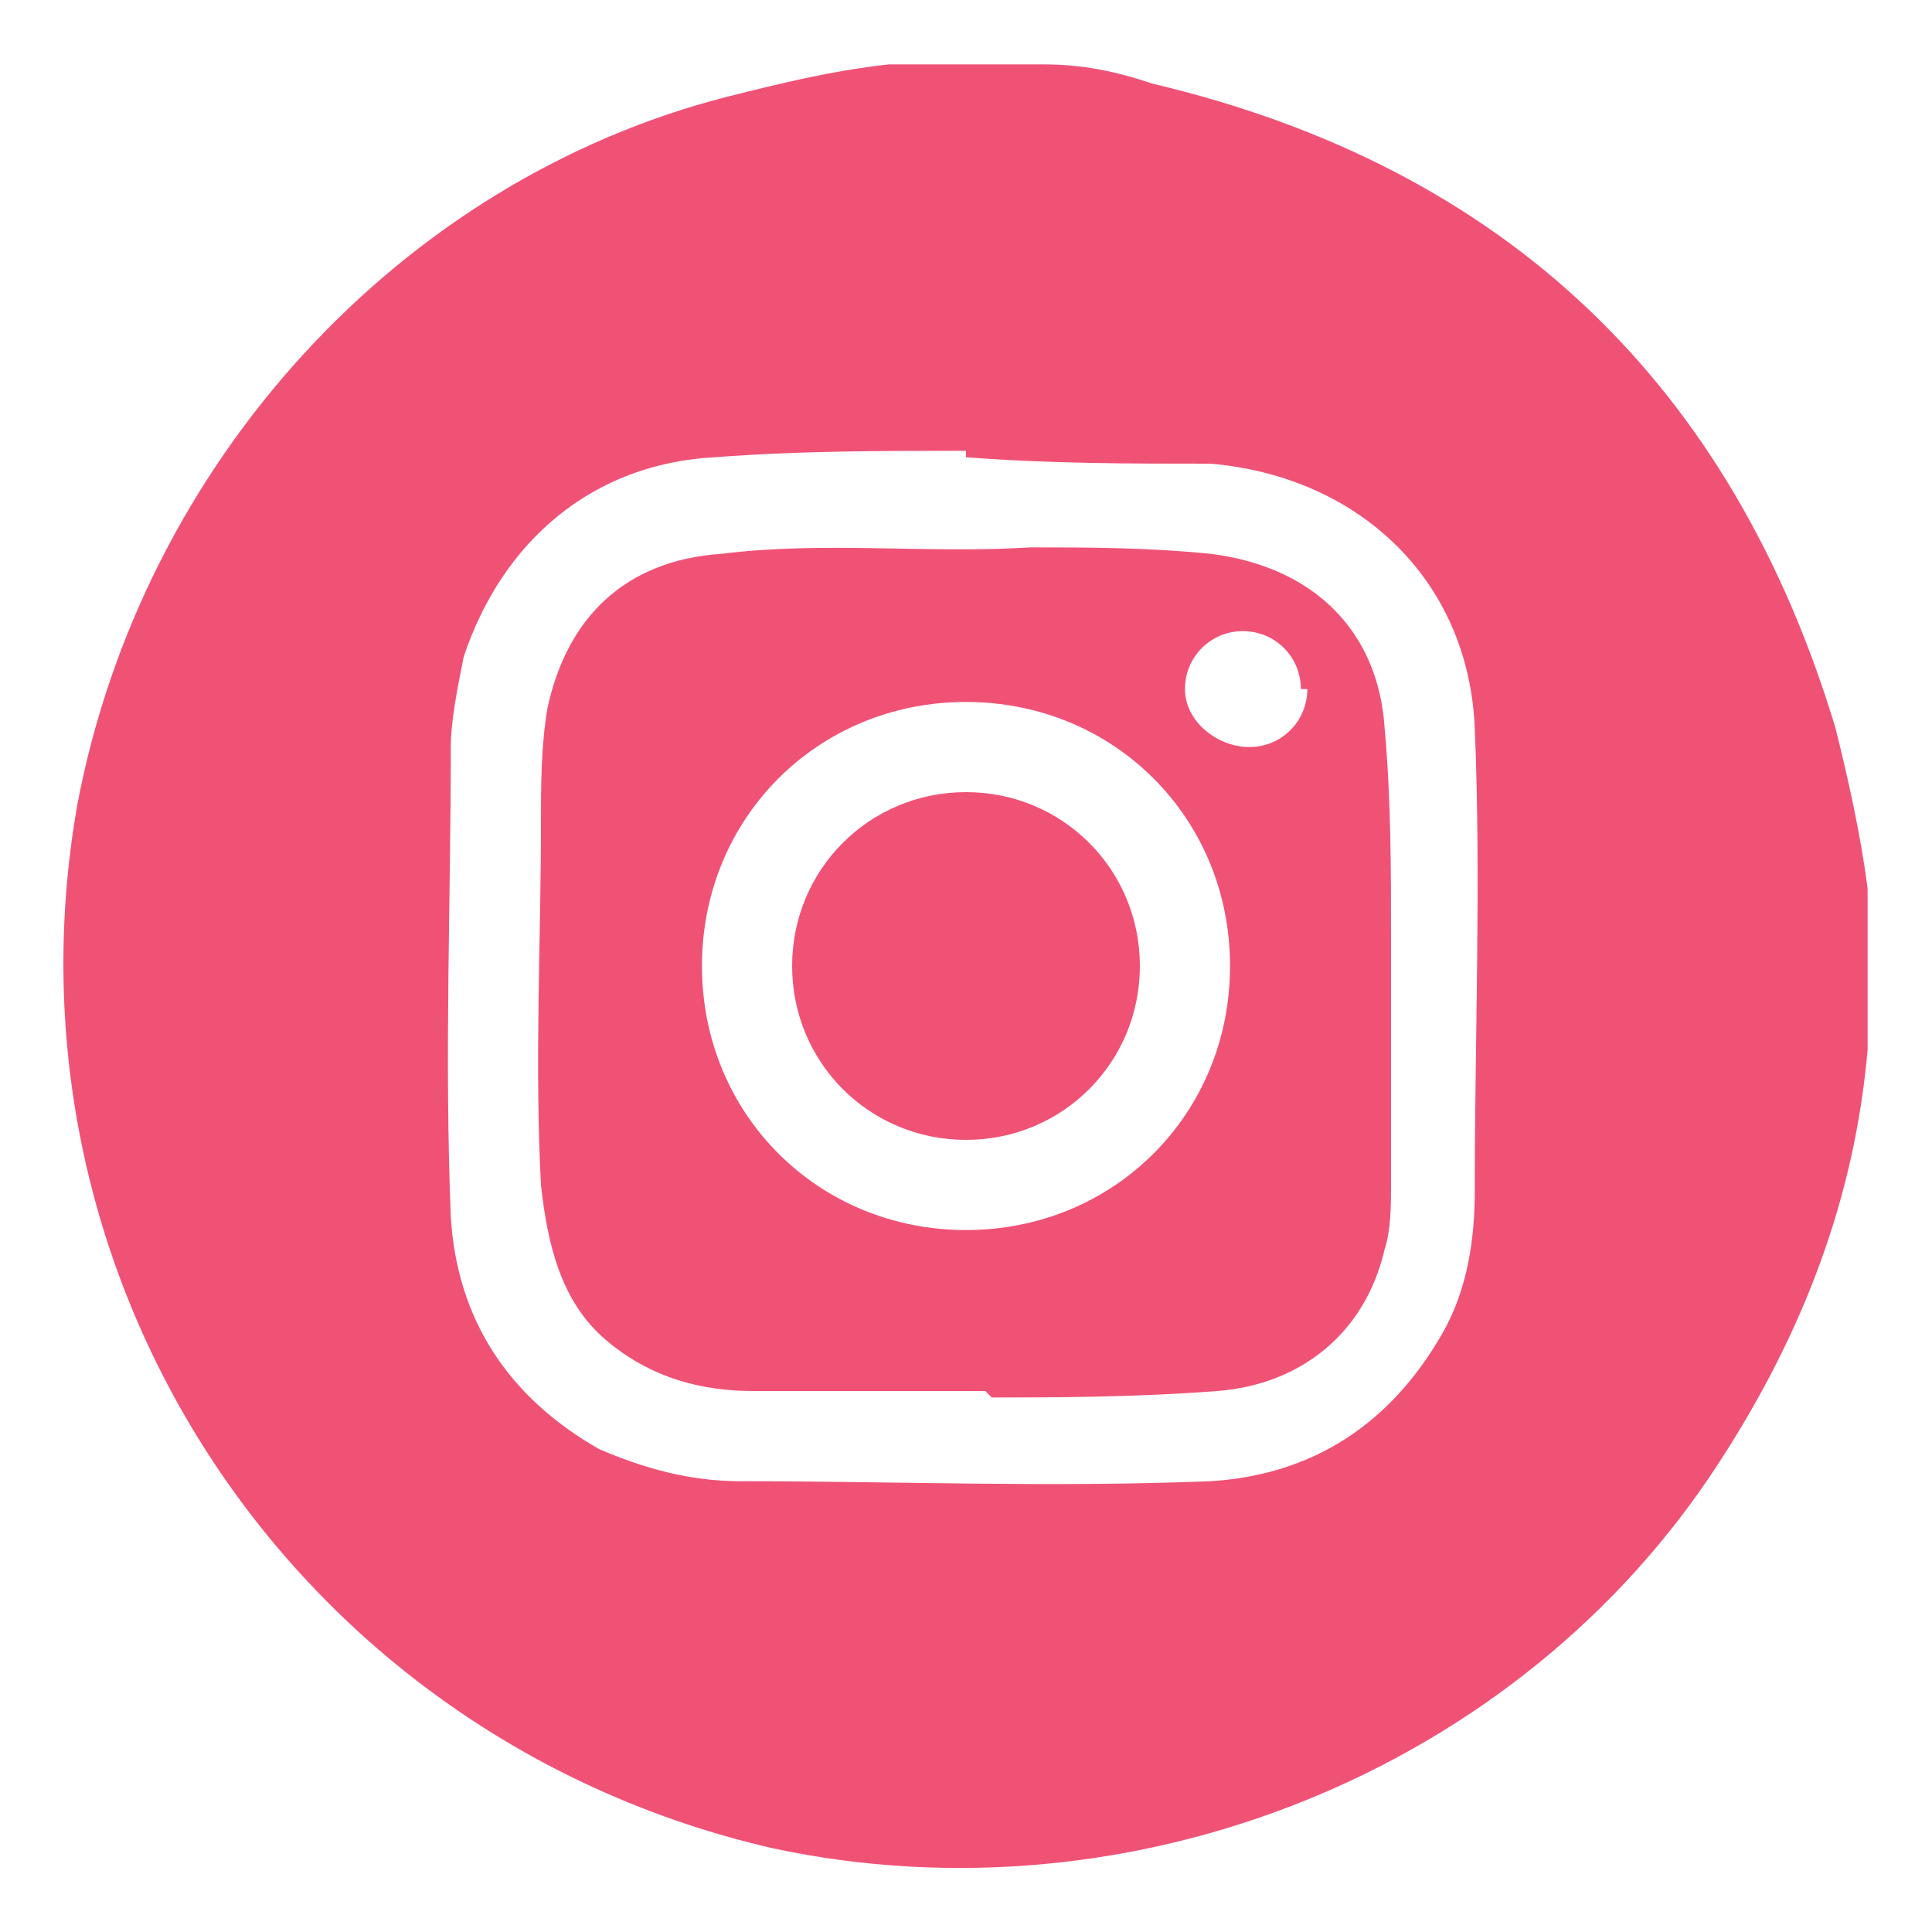 <?xml version="1.0" encoding="UTF-8"?>
<svg xmlns="http://www.w3.org/2000/svg" version="1.1" viewBox="0 0 30 30">
  <defs>
    <style>
      .cls-1 {
        fill: #f05276;
      }
    </style>
  </defs>
  <!-- Generator: Adobe Illustrator 28.7.2, SVG Export Plug-In . SVG Version: 1.2.0 Build 154)  -->
  <g>
    <g id="Layer_1">
      <g id="Layer_1-2" data-name="Layer_1">
        <g>
          <path class="cls-1" d="M13.8,1h2.4c.6,0,1.1.1,1.7.3,5.5,1.3,9,4.7,10.6,10,.2.8.4,1.7.5,2.5v2.3c0,0,0,.1,0,.2-.2,2.3-1,4.4-2.3,6.4-3.1,4.8-9.1,7.2-14.7,6C4.6,27-.1,19.9,1.2,12.5,2.2,7.2,6.2,2.8,11.3,1.5c.8-.2,1.6-.4,2.5-.5ZM15,7c-1.3,0-2.6,0-3.9.1-1.9.1-3.3,1.3-3.9,3.1-.1.5-.2,1-.2,1.4,0,2.4-.1,4.8,0,7.3.1,1.6.9,2.8,2.3,3.6.7.3,1.4.5,2.2.5,2.4,0,4.8.1,7.3,0,1.6-.1,2.8-.9,3.6-2.3.4-.7.5-1.5.5-2.2,0-2.4.1-4.8,0-7.2-.1-2.3-1.8-3.9-4.1-4.1-1.3,0-2.5,0-3.8-.1Z"/>
          <path class="cls-1" d="M15.3,21.6c-1.4,0-2.5,0-3.6,0-.8,0-1.6-.2-2.3-.8-.7-.6-.9-1.5-1-2.4-.1-1.9,0-3.8,0-5.6,0-.6,0-1.2.1-1.8.3-1.4,1.2-2.3,2.7-2.4,1.6-.2,3.2,0,4.8-.1.9,0,1.8,0,2.8.1,1.6.2,2.6,1.2,2.7,2.7.1,1.1.1,2.2.1,3.3s0,2.5,0,3.8c0,.3,0,.7-.1,1-.3,1.3-1.3,2.1-2.6,2.2-1.3.1-2.6.1-3.5.1h0ZM10.9,15c0,2.3,1.8,4.1,4.1,4.1,2.3,0,4.1-1.8,4.1-4.1s-1.8-4.1-4.1-4.1c-2.3,0-4.1,1.8-4.1,4.1ZM20.2,10.7c0-.5-.4-.9-.9-.9-.5,0-.9.4-.9.9s.5.9,1,.9c.5,0,.9-.4.9-.9h0Z"/>
          <path class="cls-1" d="M12.3,15c0-1.5,1.2-2.7,2.7-2.7s2.7,1.2,2.7,2.7c0,1.5-1.2,2.7-2.7,2.7s-2.7-1.2-2.7-2.7h0Z"/>
        </g>
      </g>
    </g>
  </g>
</svg>